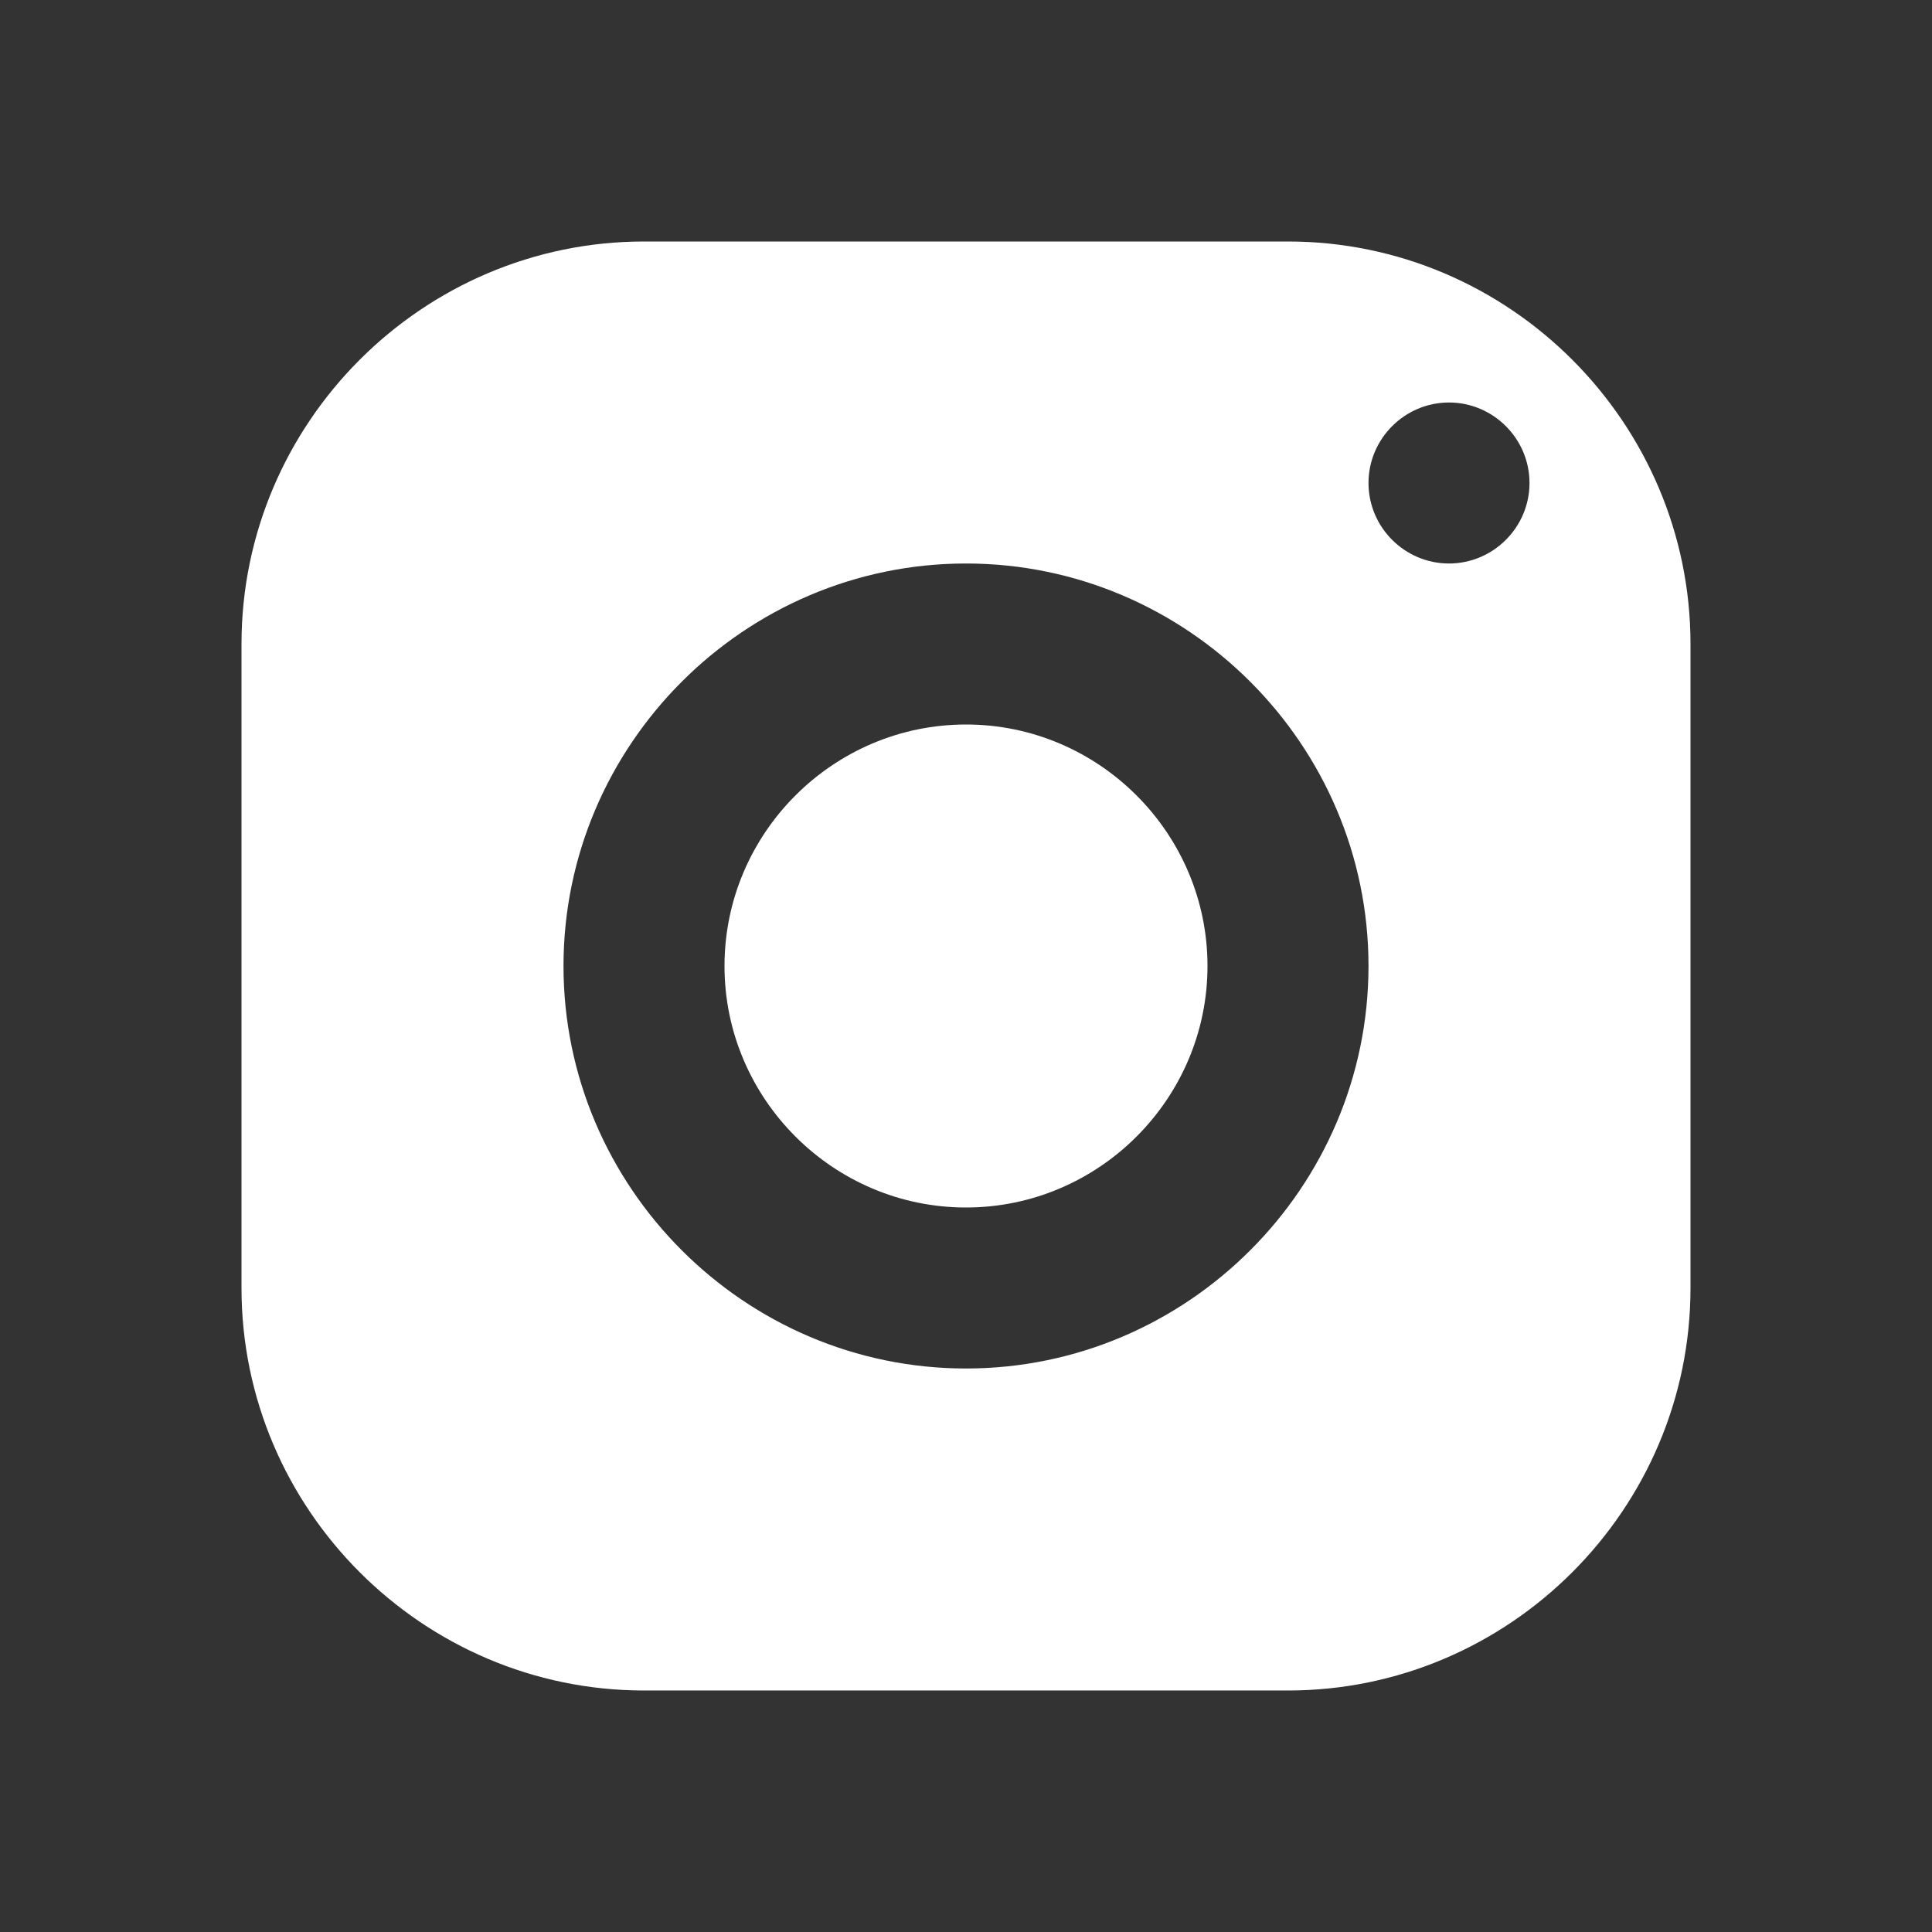 <?xml version="1.0" encoding="UTF-8"?>
<svg id="Layer_1" xmlns="http://www.w3.org/2000/svg" version="1.1" viewBox="0 0 48 48">
  <rect x="0" y="0" width="48" height="48" fill="#333333" stroke="none"/>
  <!-- Generator: Adobe Illustrator 29.8.1, SVG Export Plug-In . SVG Version: 2.1.1 Build 2)  -->
  <defs>
    <style>
      .st0 {
        fill: #fff;
      }
    </style>
  </defs>
  <path class="st0" d="M16,6c-5.5,0-10,4.5-10,10v16c0,5.5,4.5,10,10,10h16c5.5,0,10-4.5,10-10v-16c0-5.5-4.5-10-10-10h-16ZM36,10c1.1,0,2,.9,2,2s-.9,2-2,2-2-.9-2-2,.9-2,2-2ZM24,14c5.5,0,10,4.5,10,10s-4.5,10-10,10-10-4.5-10-10,4.5-10,10-10ZM24,18c-3.3,0-6,2.7-6,6s2.7,6,6,6,6-2.7,6-6-2.7-6-6-6Z"/>
</svg>